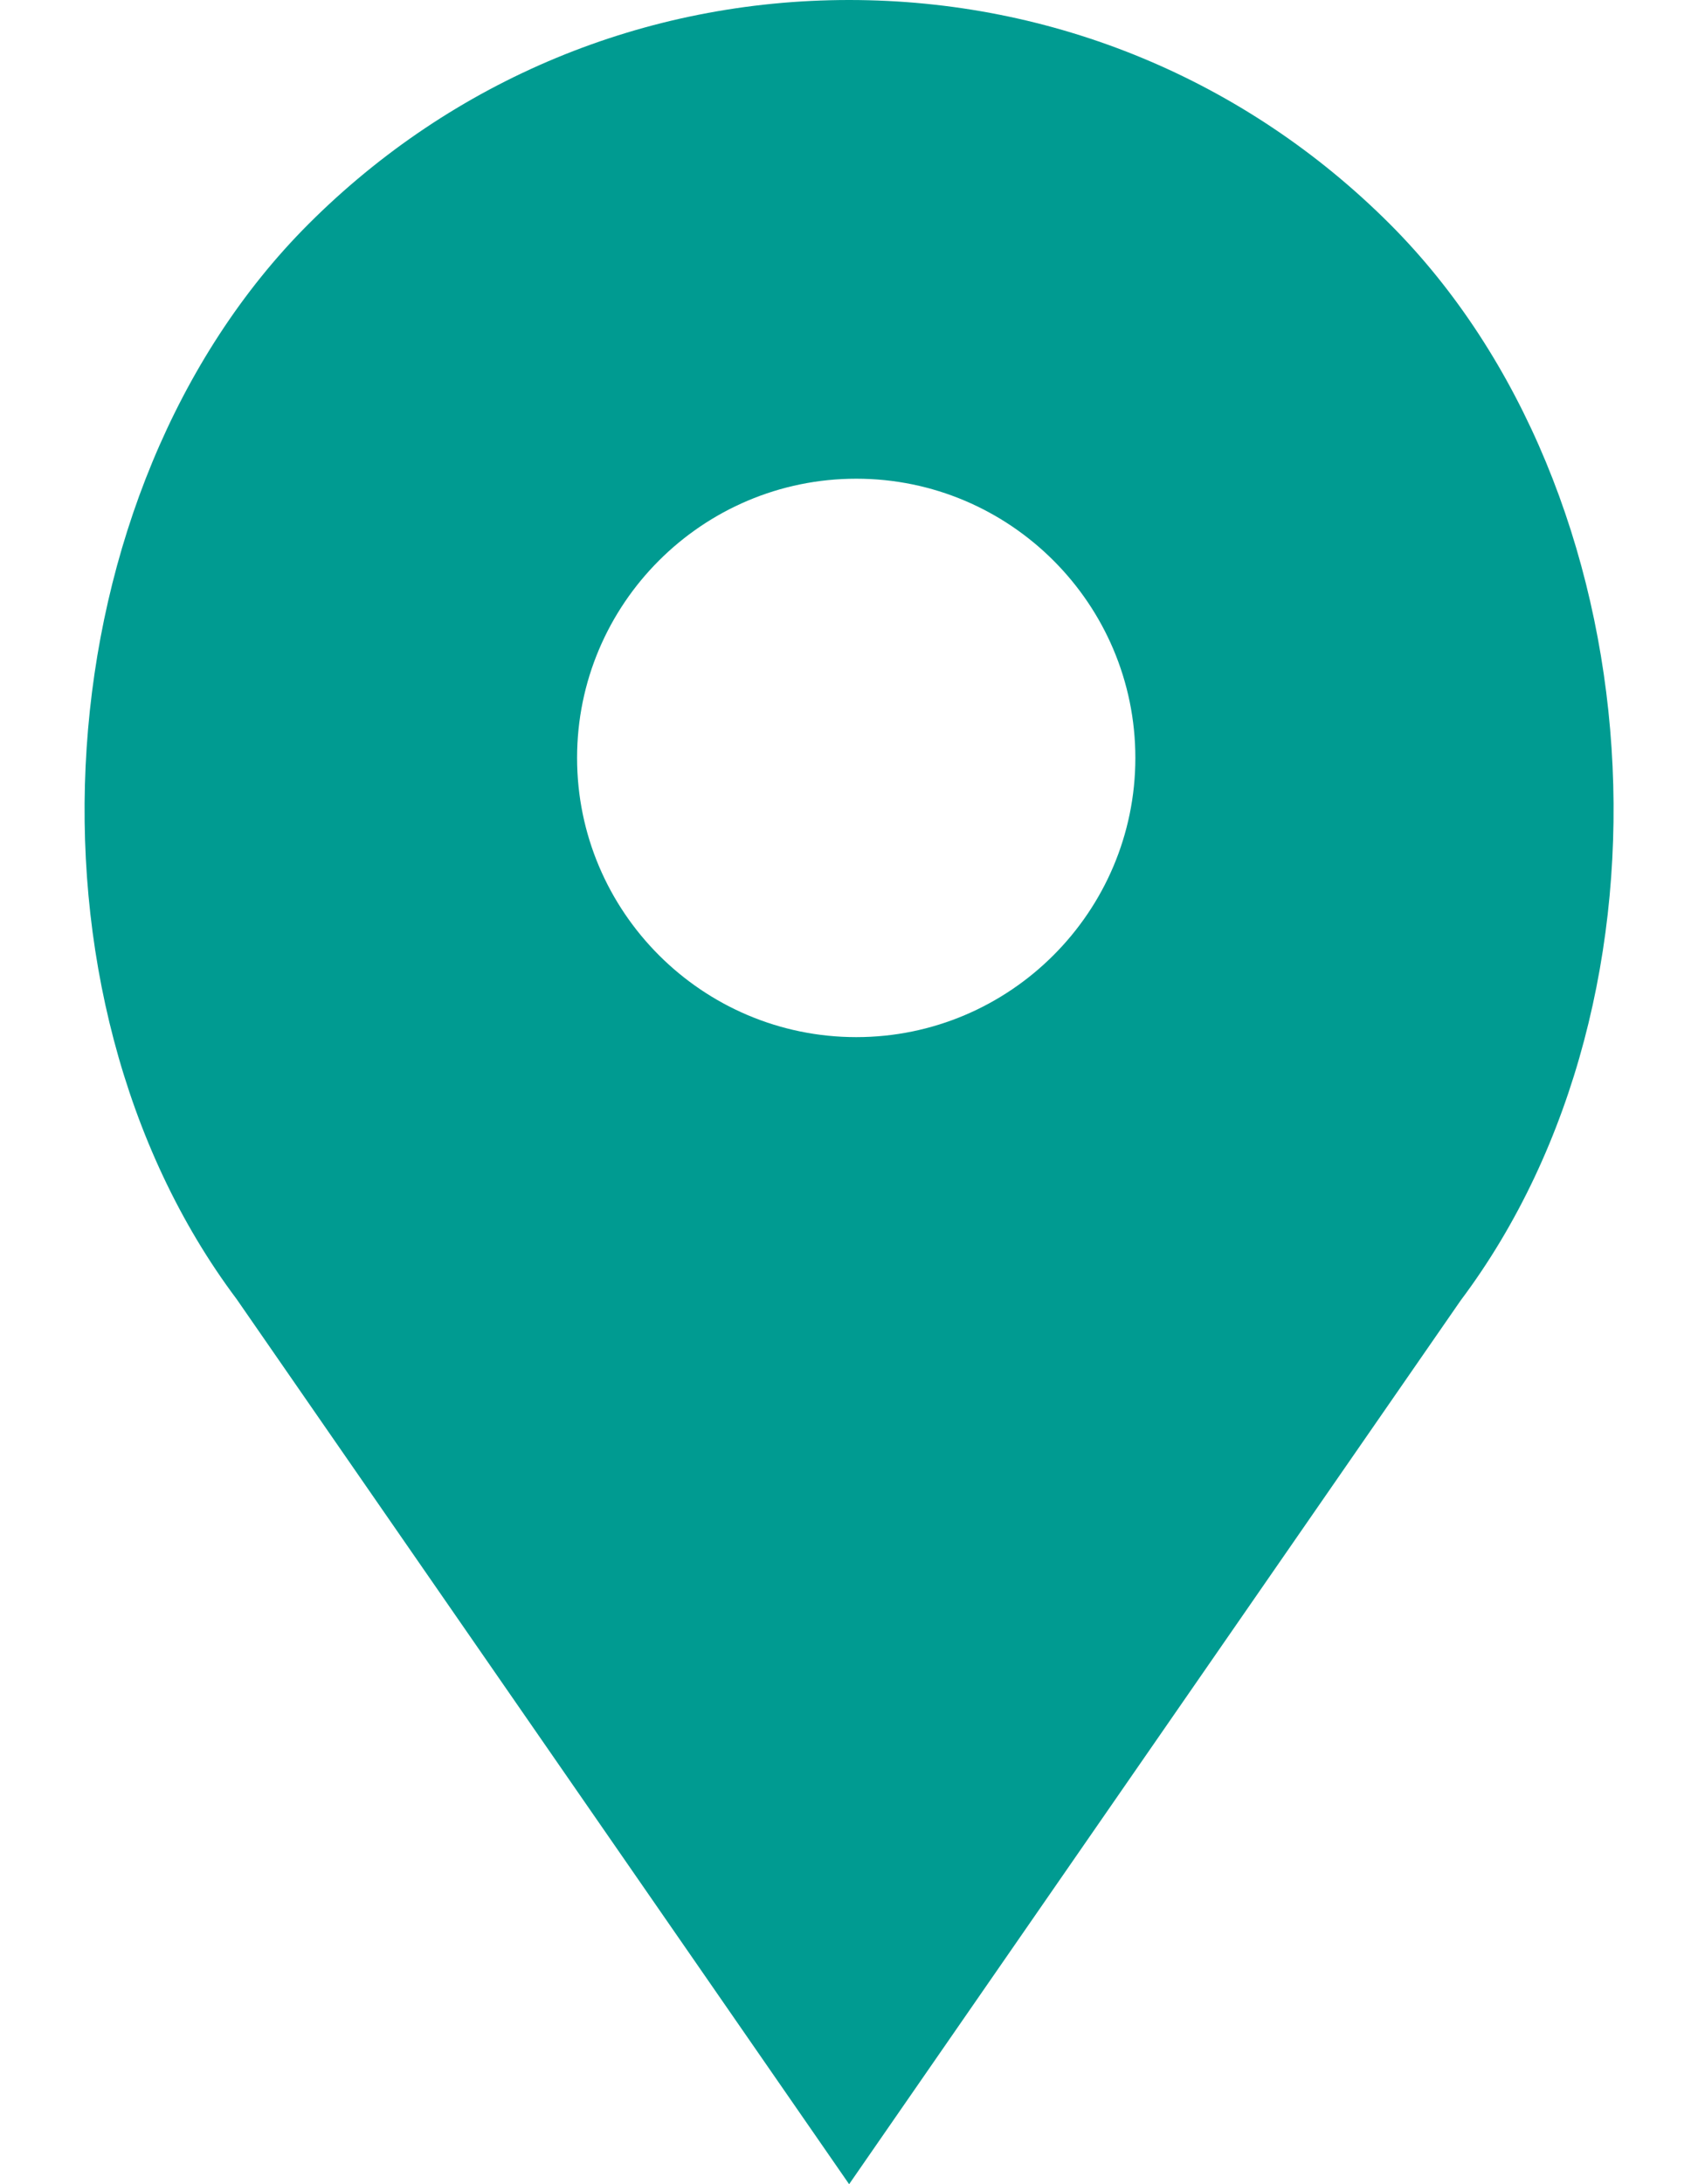 <svg width="14" height="18" viewBox="0 0 14 18" fill="none" xmlns="http://www.w3.org/2000/svg">
<path d="M11.459 1.846C10.268 0.656 8.685 0 7.001 0C5.317 0 3.735 0.656 2.544 1.846C0.34 4.05 0.067 8.195 1.951 10.706L7.001 18L12.044 10.716C13.936 8.195 13.662 4.05 11.459 1.846ZM7.06 8.547C5.791 8.547 4.758 7.514 4.758 6.246C4.758 4.977 5.791 3.945 7.06 3.945C8.328 3.945 9.361 4.977 9.361 6.246C9.361 7.514 8.328 8.547 7.06 8.547Z" fill="#009B91"/>
</svg>
